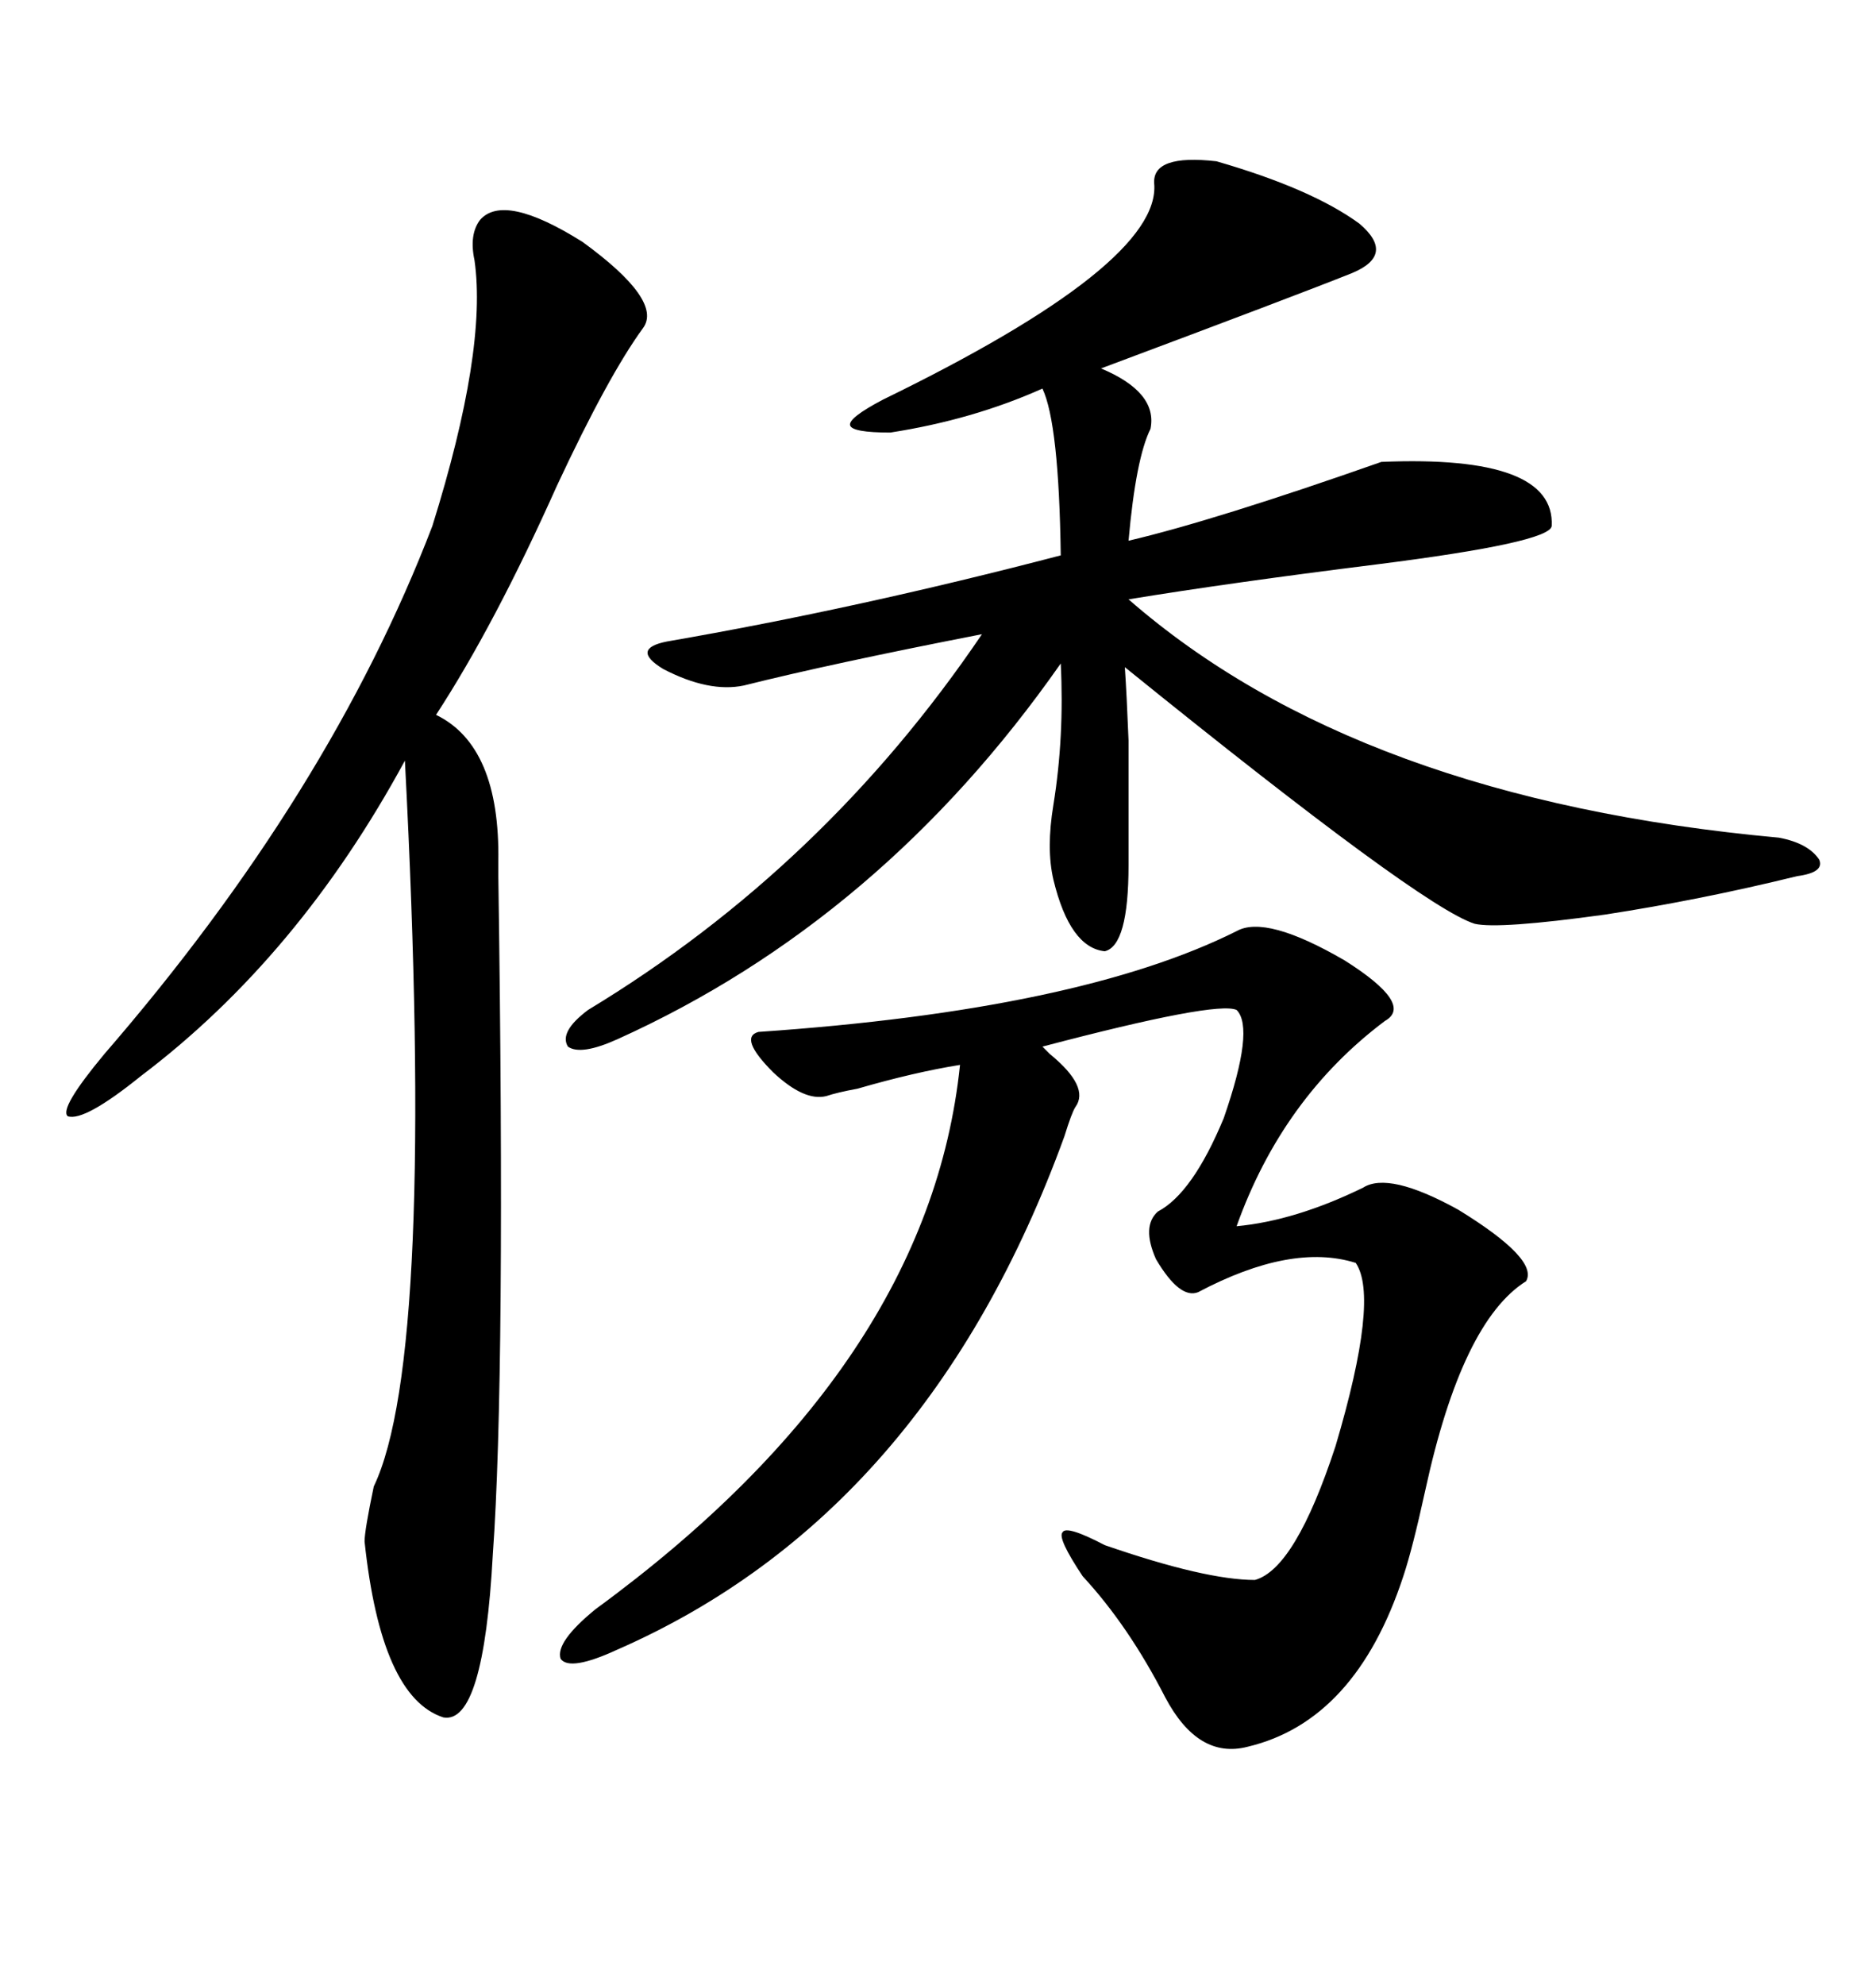 <svg xmlns="http://www.w3.org/2000/svg" xmlns:xlink="http://www.w3.org/1999/xlink" width="300" height="317.285"><path d="M194.53 25.78L194.53 25.78Q209.77 30.18 217.38 35.74L217.38 35.74Q223.24 40.72 216.21 43.65L216.21 43.65Q207.42 47.17 176.07 58.89L176.07 58.89Q185.16 62.70 183.98 68.55L183.98 68.55Q181.64 73.24 180.47 86.43L180.47 86.43Q194.24 83.20 220.90 73.83L220.90 73.83Q248.73 72.66 248.14 84.08L248.14 84.08Q247.85 86.72 220.02 90.23L220.02 90.23Q196.58 93.16 180.47 95.80L180.47 95.80Q217.09 127.73 284.47 133.89L284.47 133.89Q289.16 134.77 290.92 137.40L290.92 137.40Q291.80 139.45 287.40 140.04L287.40 140.04Q271.88 143.85 256.64 146.19L256.64 146.19Q239.65 148.54 235.84 147.66L235.84 147.66Q227.34 145.02 179.88 106.64L179.88 106.64Q180.18 111.04 180.47 118.36L180.47 118.36Q180.47 121.88 180.47 126.27L180.47 126.27Q180.47 130.08 180.47 138.28L180.47 138.28Q180.47 151.17 176.66 152.05L176.66 152.05Q171.09 151.46 168.46 140.63L168.46 140.63Q167.29 135.64 168.46 128.61L168.46 128.61Q170.21 117.77 169.63 106.05L169.63 106.05Q140.92 147.07 98.73 166.11L98.73 166.11Q92.87 168.75 90.82 167.29L90.82 167.29Q89.36 164.94 94.04 161.43L94.04 161.43Q131.84 138.57 157.03 101.37L157.03 101.37Q133.01 106.05 118.95 109.57L118.95 109.57Q113.38 110.74 106.05 106.93L106.05 106.93Q100.78 103.71 106.64 102.54L106.64 102.54Q137.11 97.27 169.63 88.77L169.63 88.77Q169.34 67.68 166.70 62.11L166.70 62.11Q155.57 67.09 142.38 69.14L142.38 69.14Q136.23 69.14 135.94 67.97L135.94 67.97Q135.64 66.80 141.21 63.87L141.21 63.87Q185.74 42.19 184.57 29.30L184.57 29.30Q184.28 24.61 194.53 25.78ZM197.75 148.83L197.75 148.83Q202.44 146.19 215.04 153.52L215.04 153.52Q226.17 160.55 221.48 163.18L221.48 163.18Q205.08 175.49 197.75 196.00L197.75 196.00Q207.13 195.12 217.97 189.84L217.97 189.84Q222.07 187.21 233.20 193.36L233.20 193.36Q246.09 201.27 244.04 204.79L244.04 204.79Q233.79 211.23 227.93 238.18L227.93 238.18Q225.88 247.56 224.41 251.95L224.41 251.95Q216.80 275.10 199.51 279.20L199.51 279.20Q191.60 281.25 186.33 271.29L186.33 271.29Q180.47 259.86 173.14 251.95L173.14 251.95Q169.04 245.80 169.92 244.92L169.92 244.92Q170.51 243.75 176.66 246.97L176.66 246.97Q192.77 252.54 200.68 252.54L200.68 252.54Q207.13 250.78 213.57 231.15L213.57 231.15Q220.61 207.42 216.80 201.86L216.80 201.86Q206.54 198.63 191.60 206.54L191.60 206.54Q188.67 207.71 184.86 201.27L184.86 201.27Q182.52 196.00 185.16 193.65L185.16 193.65Q190.72 190.72 195.70 178.71L195.70 178.71Q200.68 164.36 197.75 161.43L197.75 161.43Q194.53 159.96 166.70 167.29L166.70 167.29Q166.99 167.58 167.87 168.46L167.87 168.46Q174.32 173.73 171.97 176.95L171.97 176.95Q171.39 177.83 170.21 181.64L170.21 181.64Q148.24 241.99 98.73 263.67L98.73 263.67Q91.11 267.19 89.65 265.14L89.65 265.14Q88.77 262.50 95.21 257.23L95.21 257.23Q148.54 218.26 153.52 170.21L153.52 170.21Q146.19 171.39 137.11 174.02L137.11 174.02Q133.89 174.61 132.13 175.20L132.13 175.20Q128.61 176.07 123.63 171.39L123.63 171.39Q118.07 165.82 121.29 164.94L121.29 164.94Q172.56 161.43 197.75 148.83ZM102.83 52.44L102.83 52.44Q97.27 60.06 89.06 77.64L89.06 77.64Q79.10 99.90 69.73 114.26L69.73 114.26Q79.98 119.24 79.69 137.70L79.69 137.70Q79.69 139.16 79.69 140.04L79.69 140.04Q80.86 220.02 78.81 248.44L78.81 248.44Q77.34 275.68 70.90 274.51L70.90 274.51Q60.94 271.29 58.30 246.39L58.30 246.39Q58.30 244.63 59.77 237.60L59.77 237.60Q69.73 216.80 64.75 121.58L64.75 121.58Q47.75 152.93 22.56 171.97L22.56 171.97Q13.48 179.30 10.84 178.42L10.84 178.42Q9.38 177.25 16.70 168.46L16.70 168.46Q52.73 126.86 69.14 84.08L69.14 84.08Q77.93 55.96 75.88 41.60L75.88 41.60Q75 37.50 76.76 35.16L76.76 35.16Q80.57 30.76 93.16 38.67L93.16 38.67Q106.05 48.05 102.83 52.44Z"/></svg>